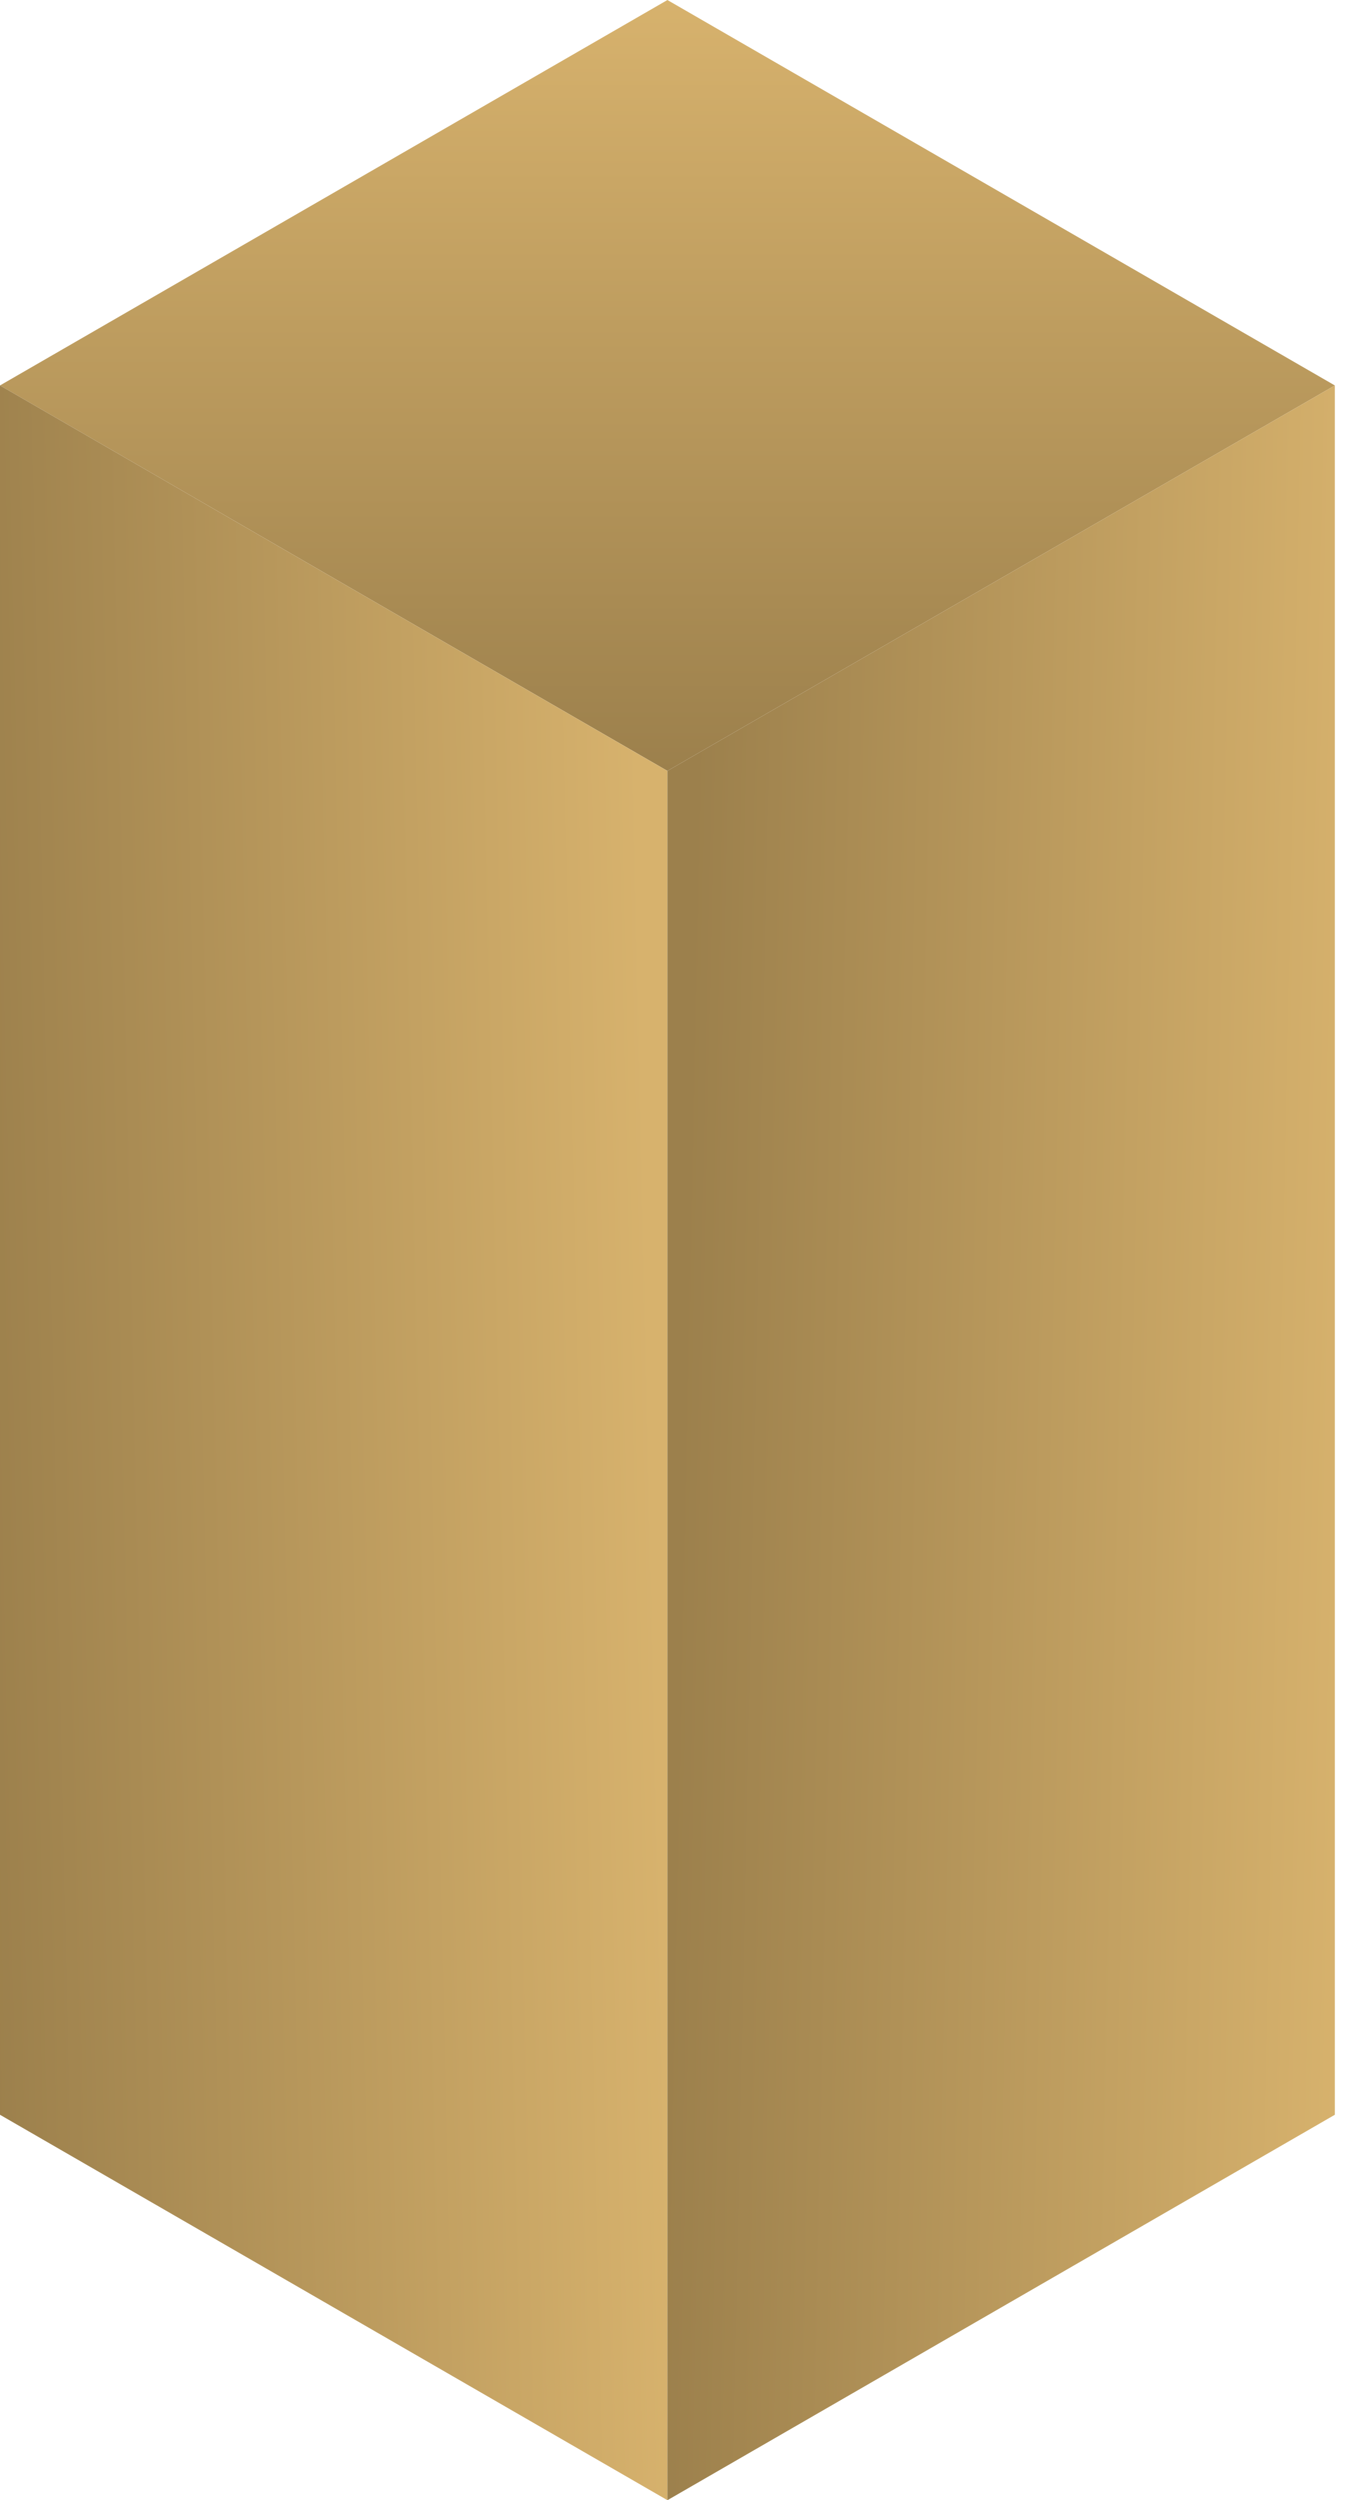 <svg xmlns="http://www.w3.org/2000/svg" width="65" height="120" viewBox="0 0 65 120">
  <defs>
    <linearGradient id="chart-02-a" x1="50%" x2="50%" y1="0%" y2="100%">
      <stop offset="0%" stop-color="#D7B26D"/>
      <stop offset="100%" stop-color="#9c804c"/>
    </linearGradient>
    <linearGradient id="chart-02-b" x1="100%" x2="0%" y1="82.197%" y2="89.163%">
      <stop offset="0%" stop-color="#D7B26D"/>
      <stop offset="100%" stop-color="#9c804c"/>
    </linearGradient>
    <linearGradient id="chart-02-c" x1="100%" x2="0%" y1="89.163%" y2="82.616%">
      <stop offset="0%" stop-color="#D7B26D"/>
      <stop offset="100%" stop-color="#9c804c"/>
    </linearGradient>
  </defs>
  <g fill="none" fill-rule="evenodd">
    <polygon fill="url(#chart-02-a)" points="0 18.5 32.04 37 64.08 18.5 32.04 .001"/>
    <polygon fill="url(#chart-02-b)" points="0 101.501 32.04 119.999 32.04 37.001 0 18.5"/>
    <polygon fill="url(#chart-02-c)" points="32.04 37 32.04 120 64.08 101.5 64.08 18.5"/>
  </g>
</svg>
